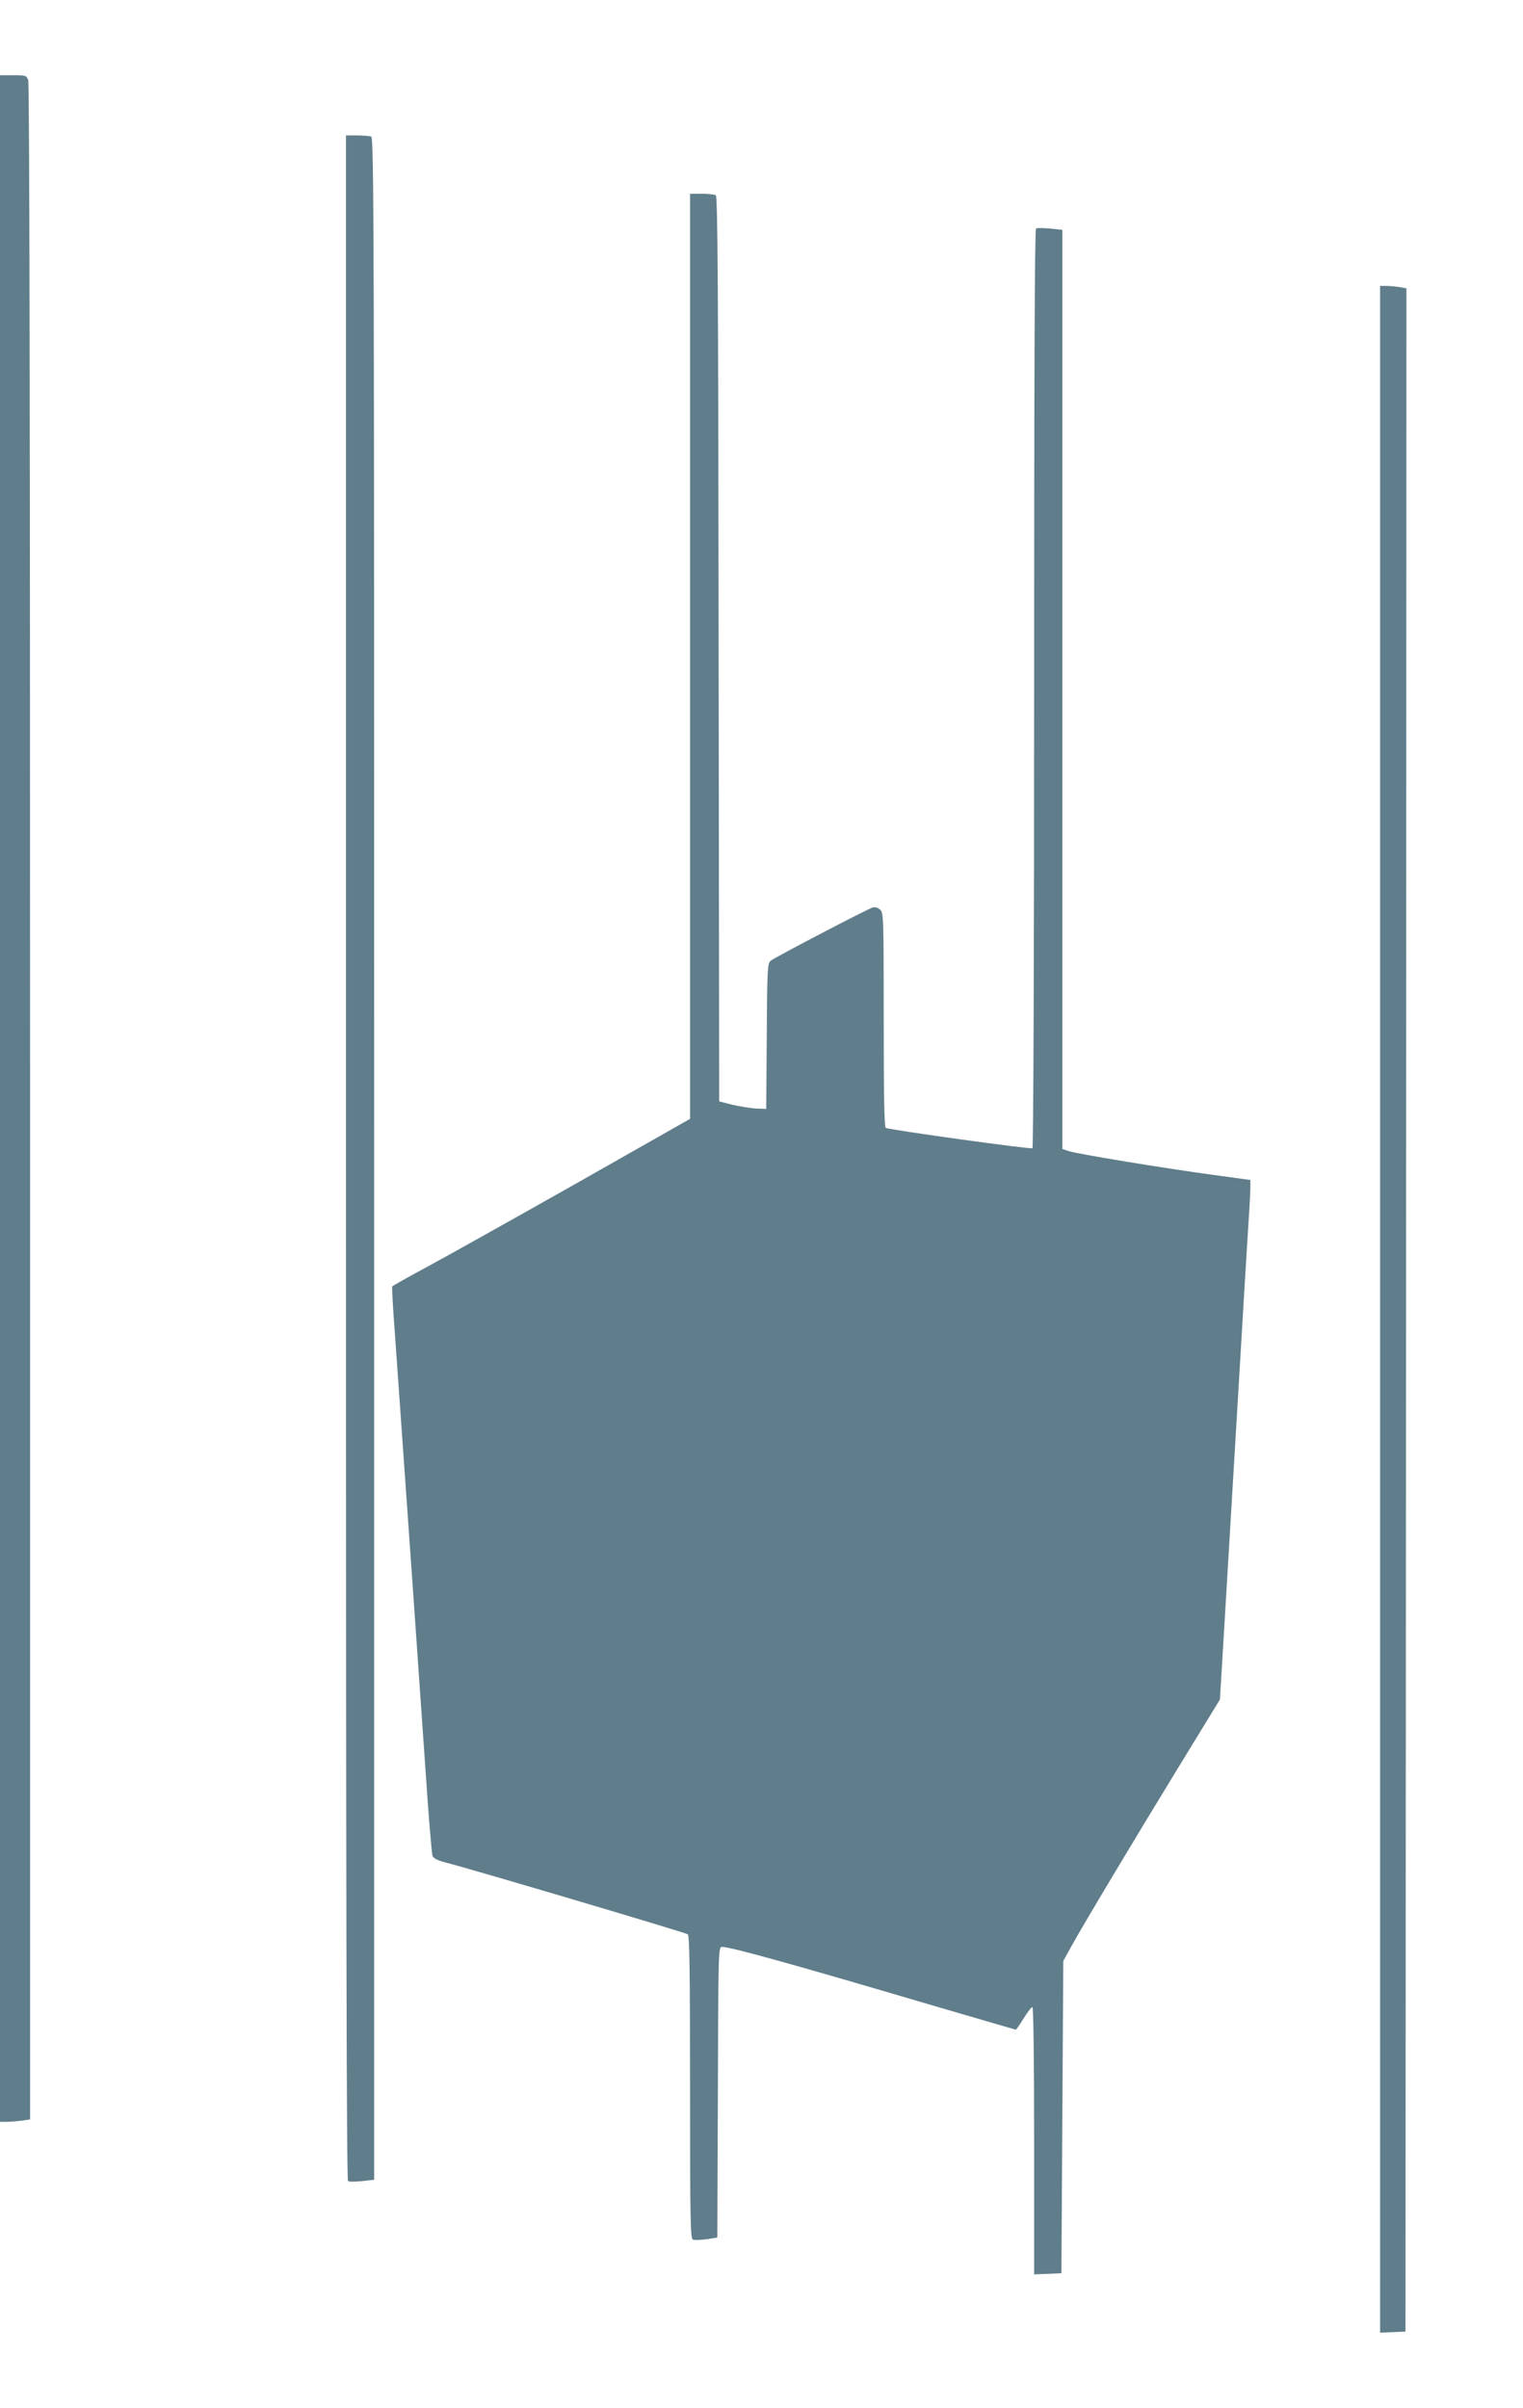 <?xml version="1.0" standalone="no"?>
<!DOCTYPE svg PUBLIC "-//W3C//DTD SVG 20010904//EN"
 "http://www.w3.org/TR/2001/REC-SVG-20010904/DTD/svg10.dtd">
<svg version="1.0" xmlns="http://www.w3.org/2000/svg"
 width="810pt" height="1280pt" viewBox="0 0 810 1280"
 preserveAspectRatio="xMidYMid meet">
<g transform="translate(0,1280) scale(0.1,-0.1)"
fill="#607d8b" stroke="none">
<path d="M0 6960 l0 -5440 34 0 c18 0 54 3 80 6 l46 7 0 5408 c0 3503 -3 5417
-10 5433 -9 25 -13 26 -80 26 l-70 0 0 -5440z"/>
<path d="M1840 6646 c0 -3879 3 -5437 11 -5441 6 -4 39 -4 75 0 l64 7 0 5428
c0 4940 -1 5428 -16 5434 -9 3 -42 6 -75 6 l-59 0 0 -5434z"/>
<path d="M3670 9311 l0 -2459 -617 -350 c-340 -192 -696 -391 -791 -442 -95
-51 -174 -96 -176 -99 -2 -3 4 -121 15 -261 23 -318 152 -2158 175 -2495 10
-137 21 -259 24 -270 6 -15 26 -25 76 -38 161 -42 1270 -371 1282 -380 9 -7
12 -182 12 -814 0 -708 2 -804 15 -809 8 -4 41 -2 73 2 l57 9 3 772 c2 758 3
773 22 773 45 0 374 -91 1102 -306 251 -73 458 -134 461 -134 2 0 21 27 41 60
21 33 41 60 47 60 5 0 9 -274 9 -710 l0 -711 73 3 72 3 5 830 5 830 44 80 c63
114 351 595 587 980 l202 330 11 180 c15 249 67 1121 91 1525 29 488 39 656
50 830 6 85 10 171 10 191 l0 36 -197 27 c-266 36 -732 113 -771 127 l-32 11
0 2443 0 2443 -65 7 c-35 3 -69 4 -75 0 -7 -4 -10 -785 -10 -2445 0 -1407 -4
-2441 -9 -2444 -10 -7 -763 98 -780 108 -8 5 -11 166 -11 575 0 548 -1 569
-19 585 -12 11 -27 15 -39 12 -32 -10 -526 -268 -544 -284 -16 -14 -18 -49
-20 -401 l-3 -386 -55 2 c-30 2 -86 11 -125 20 l-70 18 -3 2404 c-2 1909 -5
2406 -15 2413 -6 4 -40 8 -74 8 l-63 0 0 -2459z"/>
<path d="M7340 5840 l0 -5441 68 3 67 3 3 5431 2 5431 -37 7 c-21 3 -53 6 -70
6 l-33 0 0 -5440z"/>
</g>
</svg>
